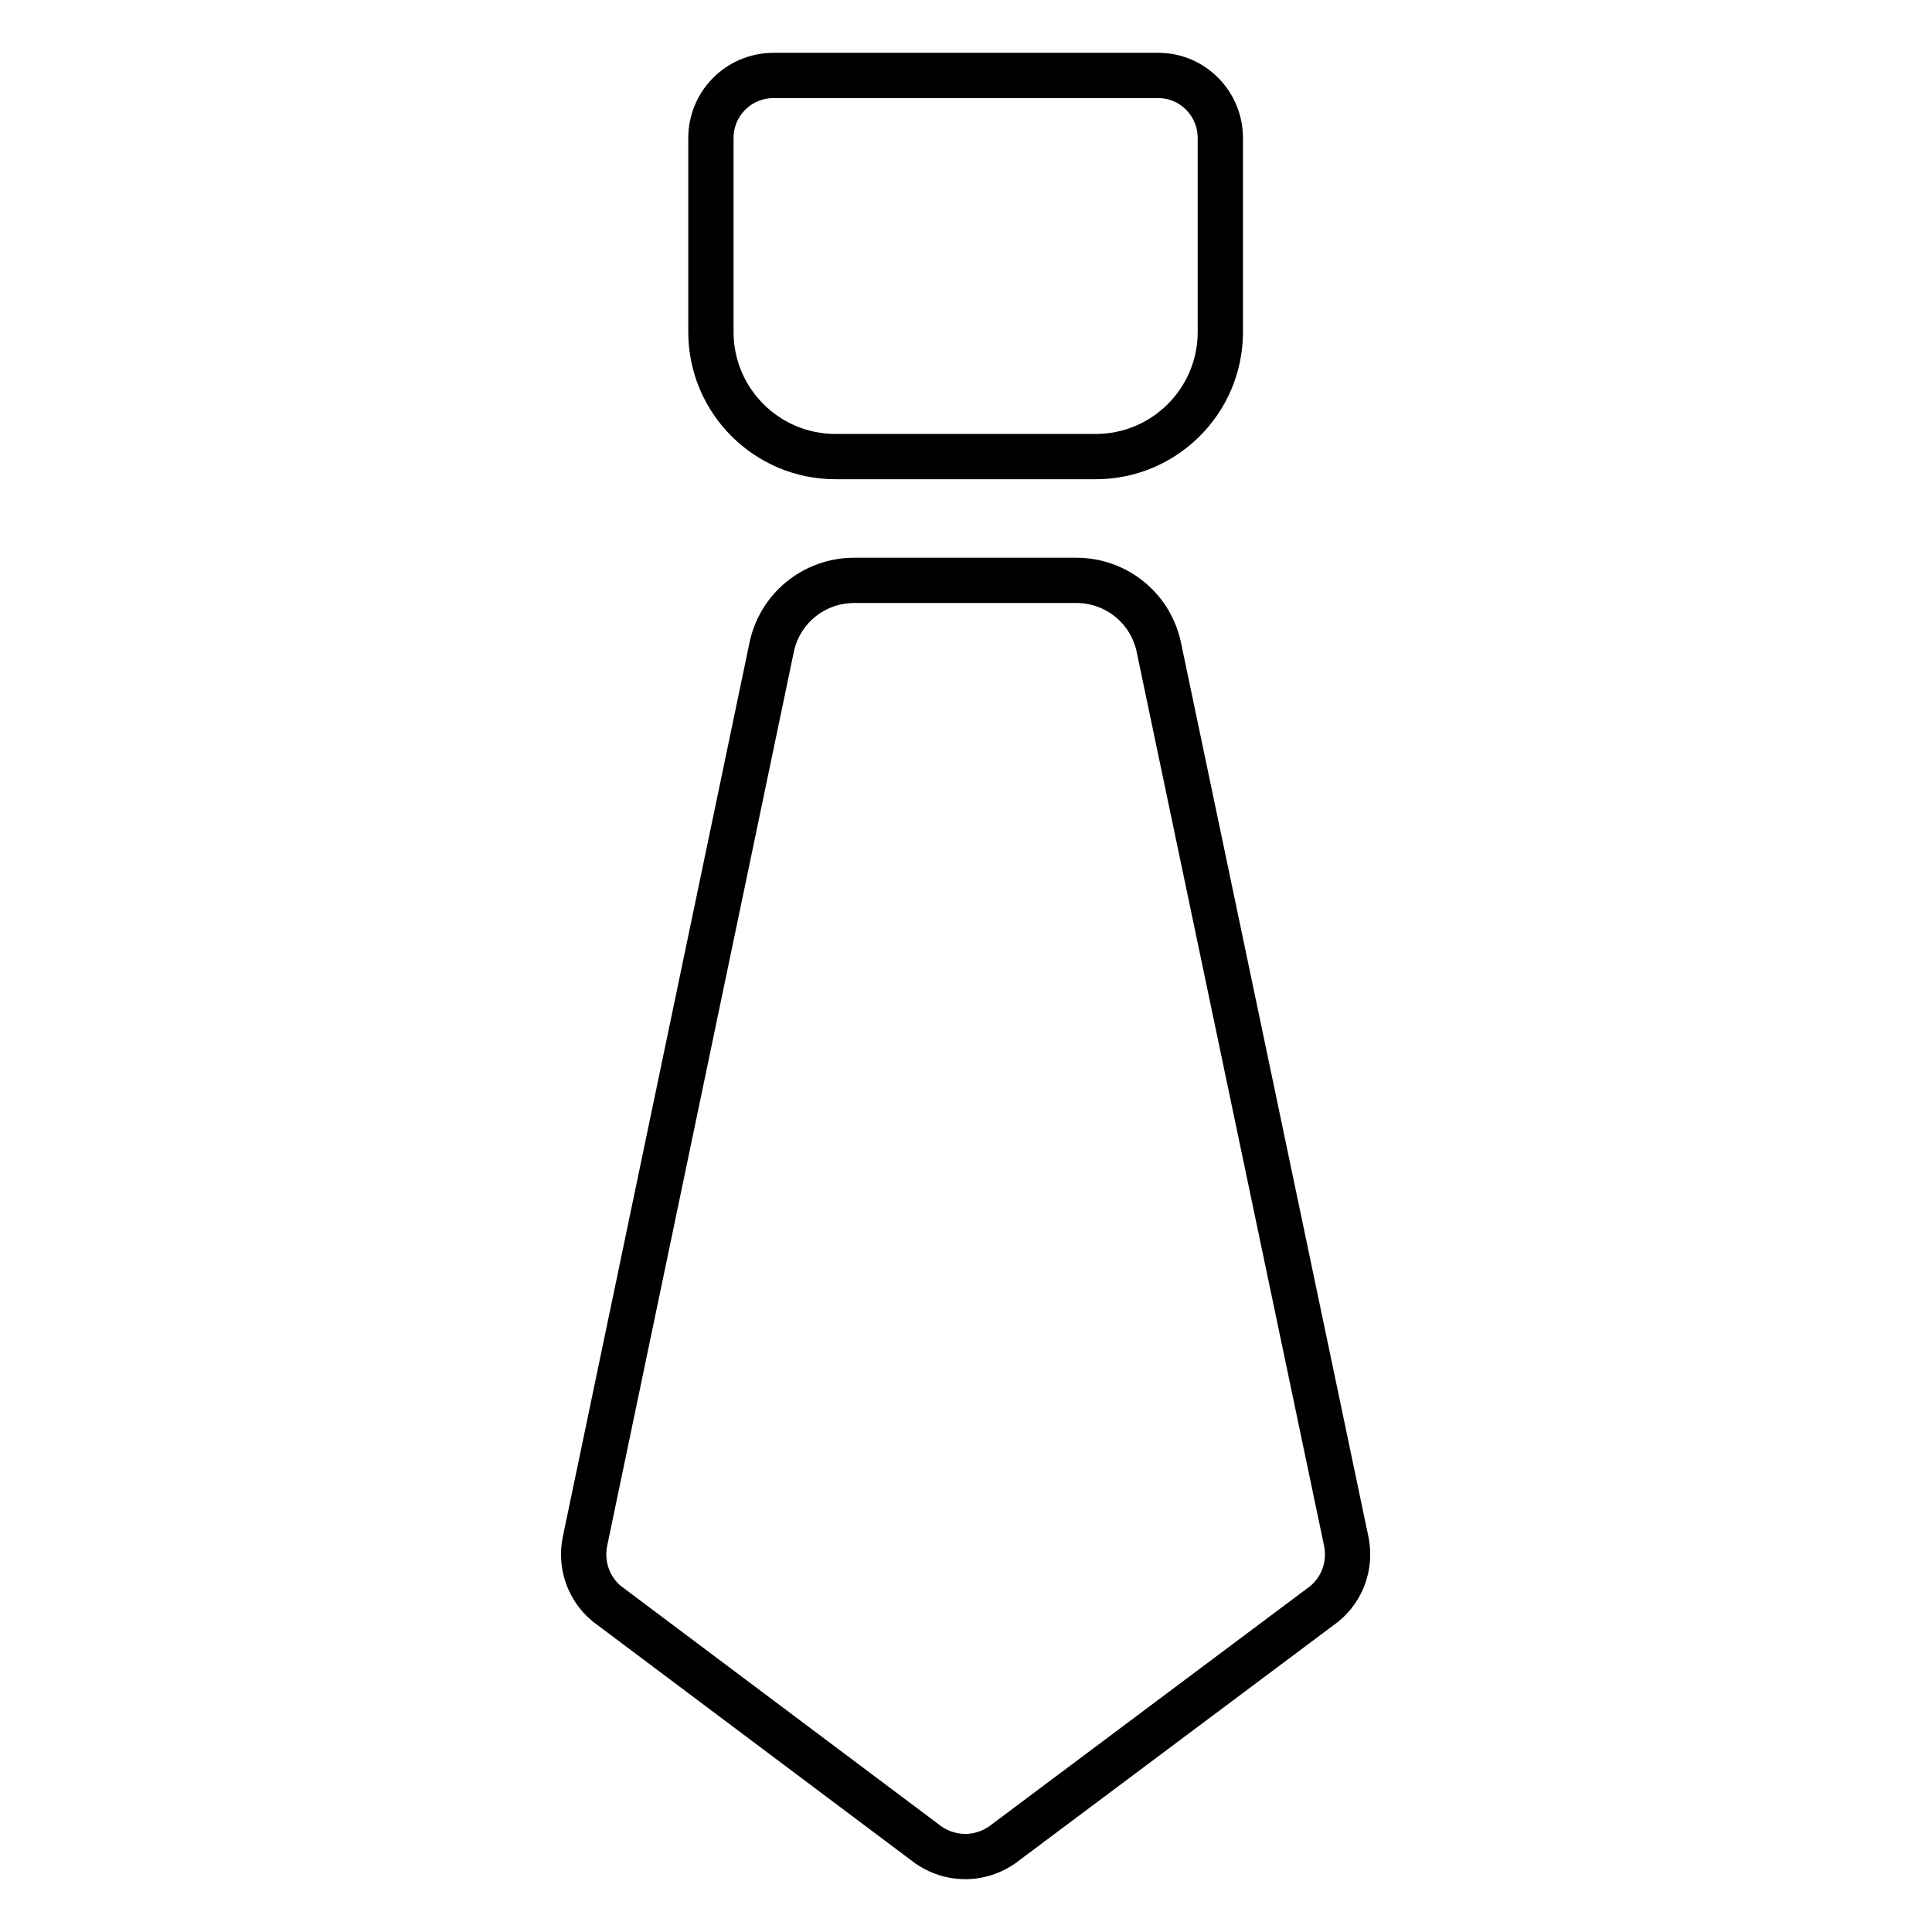 <?xml version="1.0" encoding="utf-8"?>
<!-- Svg Vector Icons : http://www.onlinewebfonts.com/icon -->
<!DOCTYPE svg PUBLIC "-//W3C//DTD SVG 1.1//EN" "http://www.w3.org/Graphics/SVG/1.1/DTD/svg11.dtd">
<svg version="1.1" xmlns="http://www.w3.org/2000/svg" xmlns:xlink="http://www.w3.org/1999/xlink" x="0px" y="0px" viewBox="0 0 256 256" enable-background="new 0 0 256 256" xml:space="preserve">
<g> <path stroke-width="6" fill-opacity="0" stroke="#000000"  d="M142.6,76.9h-29.4c-5.4,0-10,3.8-11,9.1L77.5,204.3c-0.6,3.1,0.5,6.2,2.9,8.2l42,31.5c1.6,1.3,3.5,2,5.5,2 s3.9-0.7,5.5-2l42.1-31.5c2.4-2,3.5-5.1,2.9-8.2L153.6,86C152.6,80.7,148,76.9,142.6,76.9L142.6,76.9z M153.5,10h-51 c-4.6,0-8.3,3.7-8.3,8.3V44c0,9.1,7.4,16.5,16.5,16.5h34.5c9.1,0,16.5-7.4,16.5-16.5V18.3C161.7,13.7,158,10,153.5,10L153.5,10z"/></g>
</svg>
